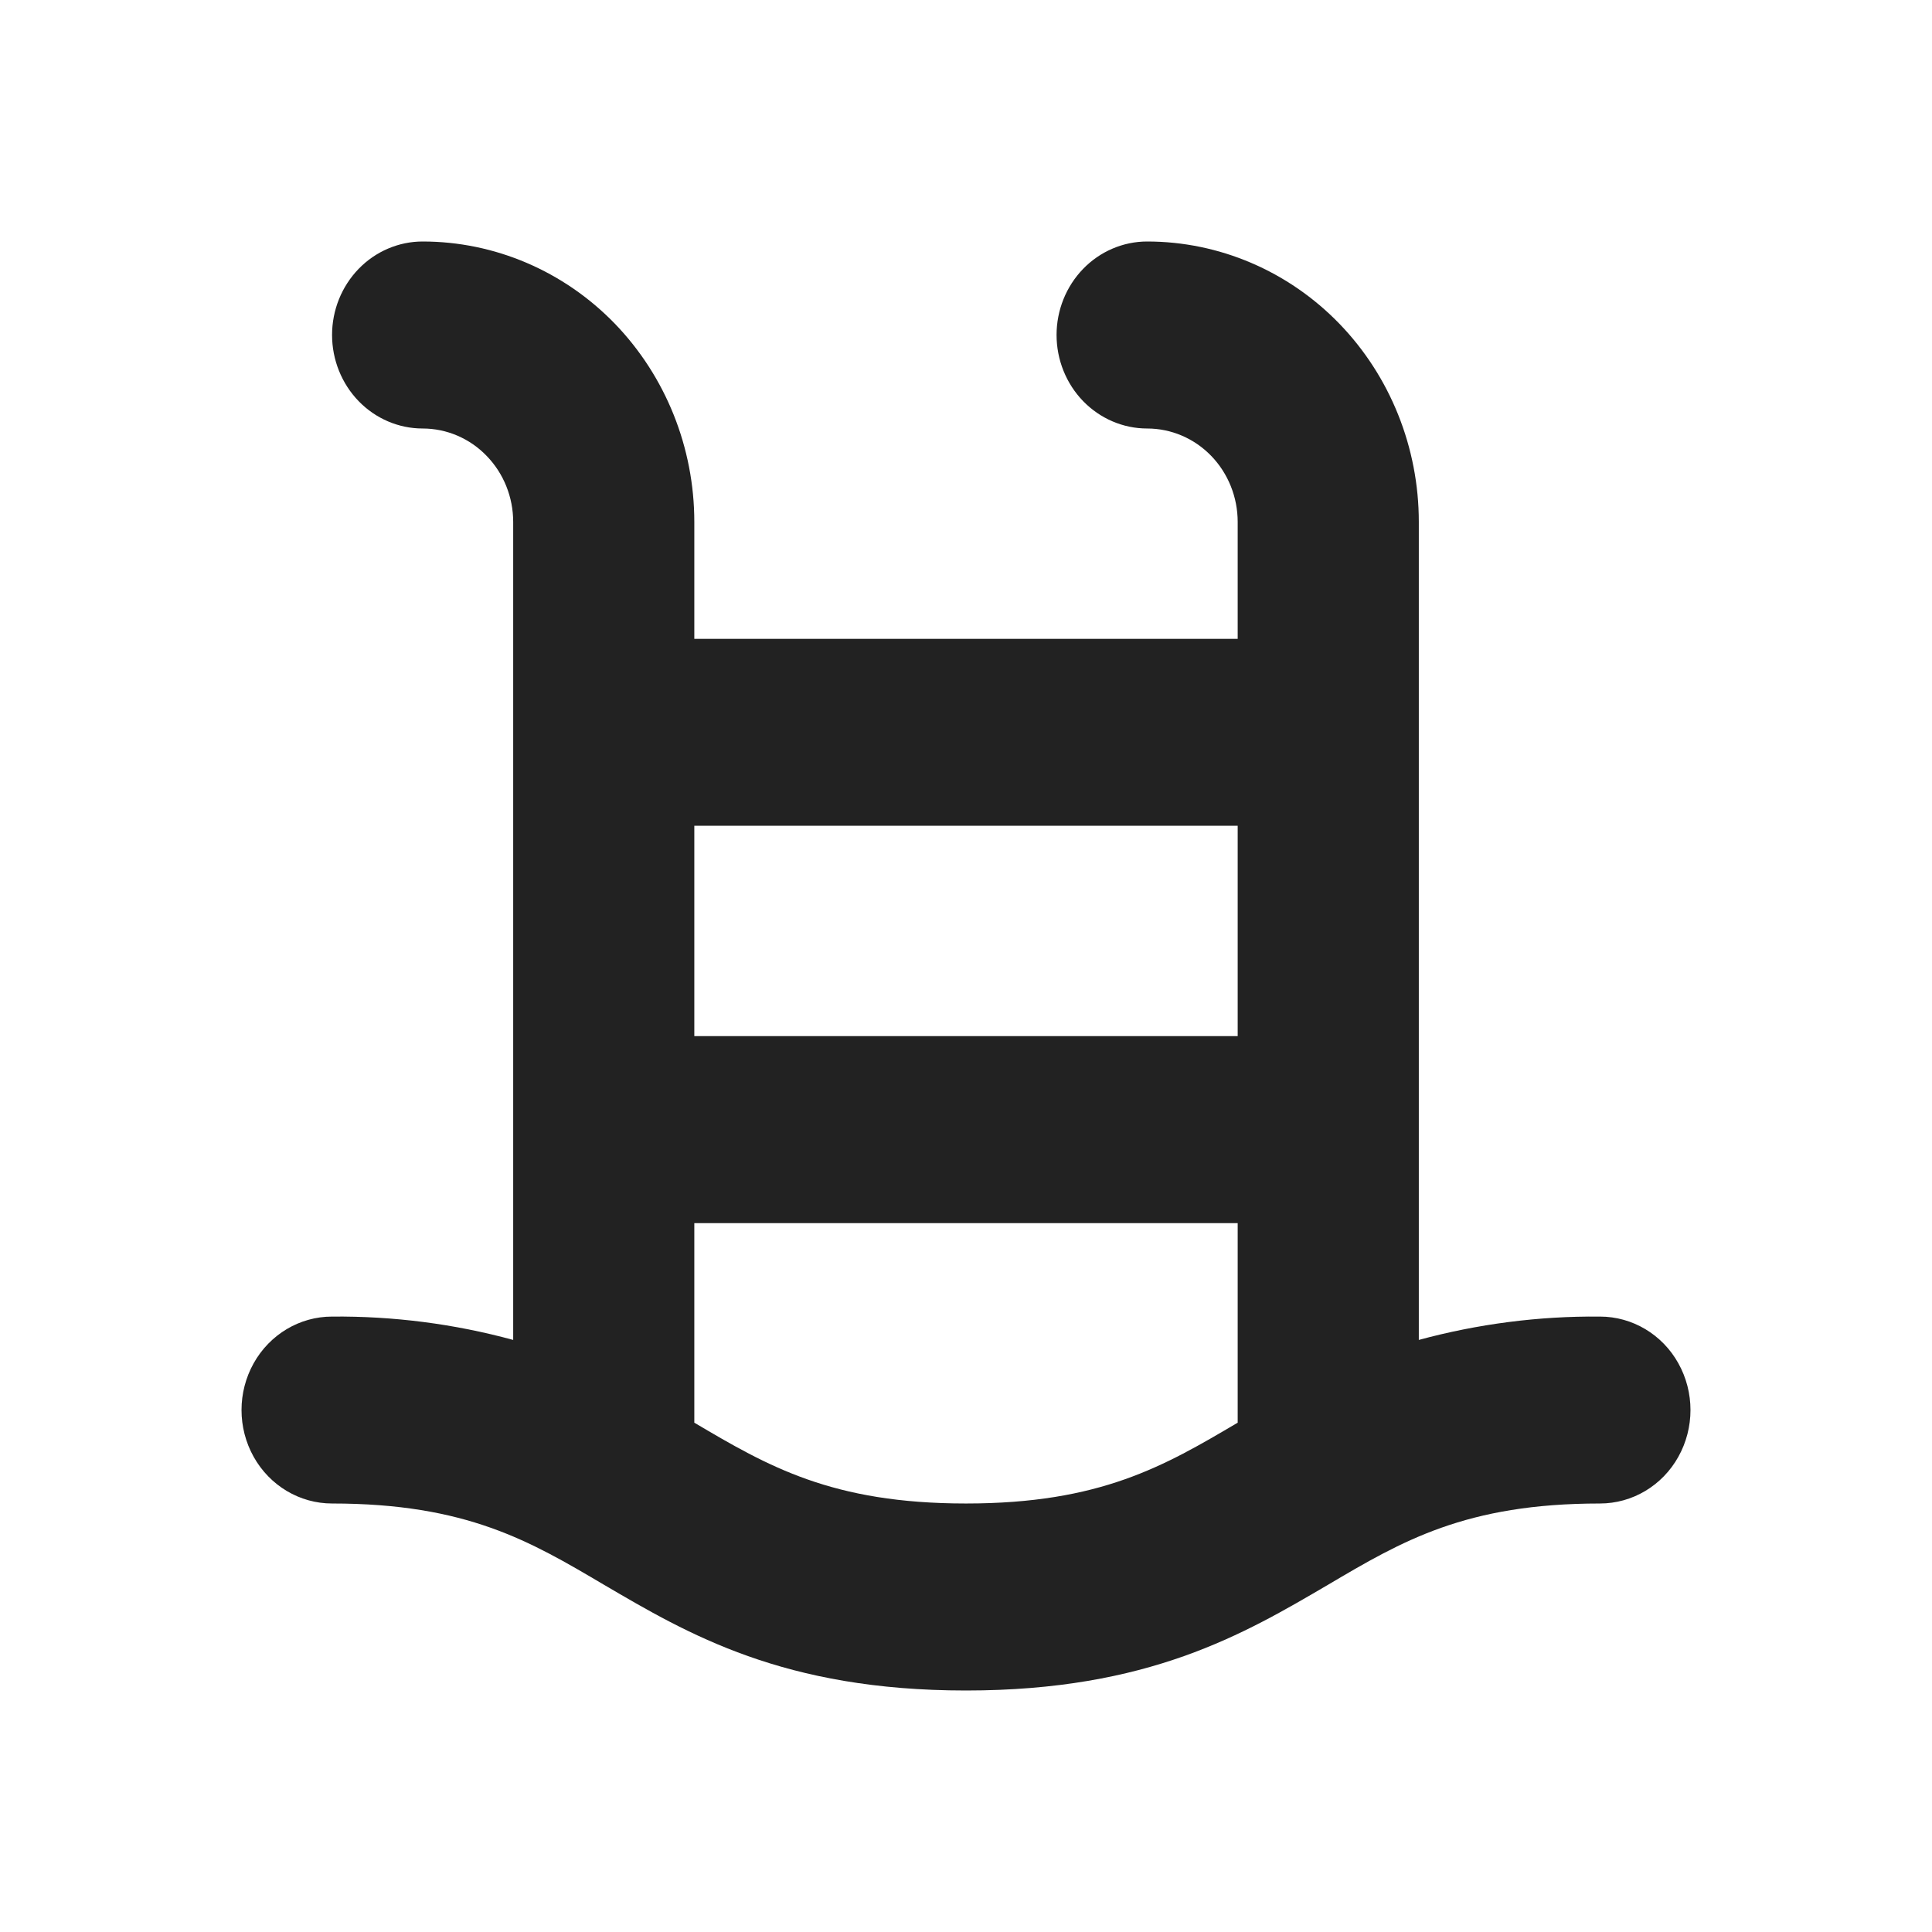 <svg width="24" height="24" viewBox="0 0 24 24" fill="none" xmlns="http://www.w3.org/2000/svg">
<path d="M4.125 18.677C5.796 18.677 6.586 19.145 7.5 19.685C8.549 20.3 9.733 21 12 21C14.267 21 15.451 20.3 16.5 19.685C17.414 19.145 18.205 18.677 19.875 18.677C20.277 18.677 20.649 18.456 20.849 18.097C21.05 17.737 21.05 17.295 20.849 16.935C20.649 16.576 20.277 16.355 19.875 16.355C19.116 16.348 18.359 16.446 17.625 16.645V6.484C17.625 5.56 17.27 4.674 16.637 4.02C16.004 3.367 15.145 3 14.25 3C13.952 3 13.665 3.123 13.455 3.34C13.244 3.558 13.125 3.853 13.125 4.161C13.125 4.469 13.244 4.765 13.455 4.983C13.666 5.2 13.952 5.323 14.25 5.323C14.549 5.323 14.835 5.445 15.046 5.663C15.257 5.881 15.375 6.176 15.375 6.484V7.936H8.625V6.484C8.625 5.56 8.269 4.674 7.637 4.02C7.004 3.367 6.145 3 5.25 3C4.952 3 4.665 3.123 4.455 3.34C4.244 3.558 4.125 3.853 4.125 4.161C4.125 4.469 4.244 4.765 4.455 4.983C4.665 5.2 4.952 5.323 5.25 5.323C5.548 5.323 5.835 5.445 6.045 5.663C6.257 5.881 6.375 6.176 6.375 6.484V16.645C5.641 16.445 4.884 16.348 4.125 16.355C3.723 16.355 3.352 16.576 3.151 16.935C2.95 17.295 2.95 17.737 3.151 18.097C3.352 18.456 3.723 18.677 4.125 18.677L4.125 18.677ZM8.625 10.258H15.375V12.871L8.625 12.871V10.258ZM8.625 15.194L15.375 15.194V17.673C14.461 18.213 13.668 18.677 12 18.677C10.332 18.677 9.539 18.213 8.625 17.673L8.625 15.194Z" fill="#222222"/>
</svg>
